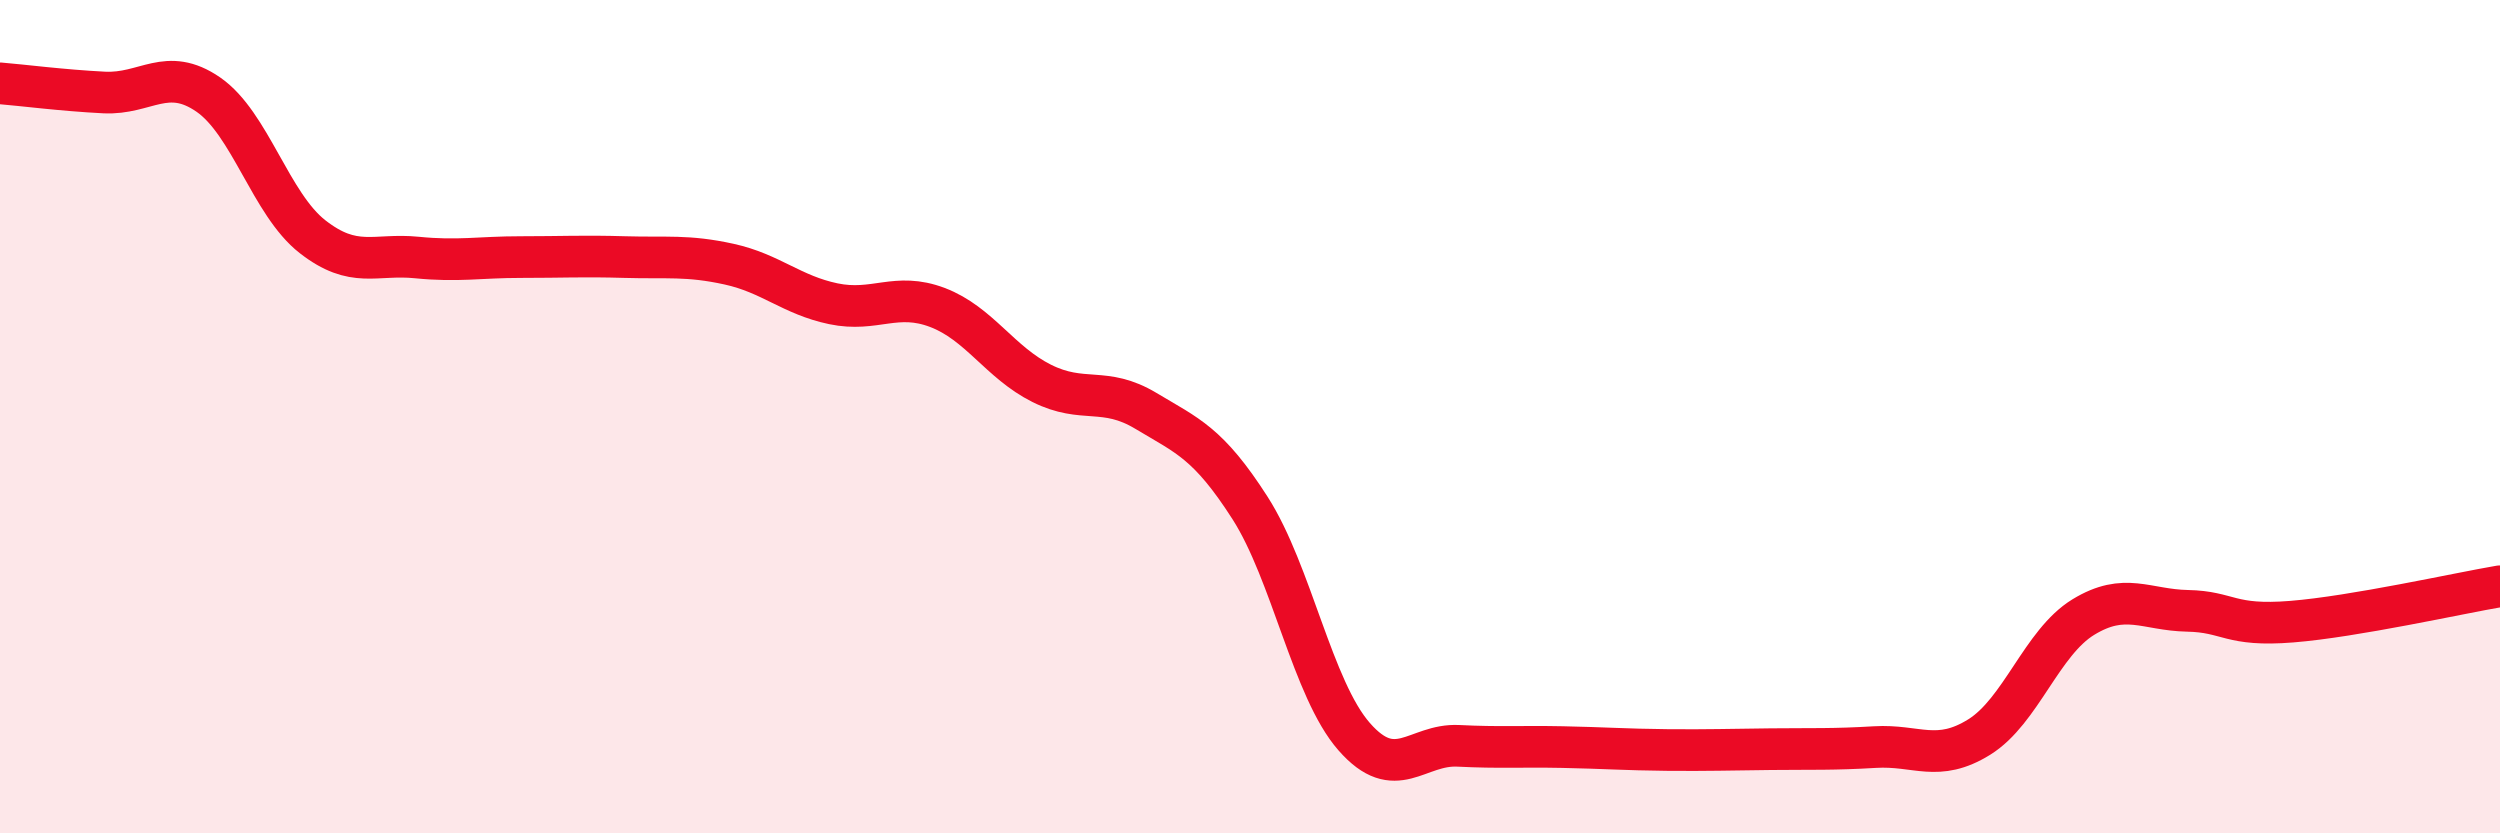 
    <svg width="60" height="20" viewBox="0 0 60 20" xmlns="http://www.w3.org/2000/svg">
      <path
        d="M 0,2 C 0.5,2.04 1.5,2.17 2.5,2.22 C 3.5,2.27 4,1.58 5,2.27 C 6,2.96 6.5,4.9 7.5,5.68 C 8.5,6.46 9,6.08 10,6.18 C 11,6.28 11.5,6.17 12.5,6.17 C 13.5,6.17 14,6.14 15,6.17 C 16,6.2 16.5,6.12 17.5,6.34 C 18.5,6.56 19,7.08 20,7.29 C 21,7.5 21.5,7 22.5,7.38 C 23.5,7.76 24,8.7 25,9.2 C 26,9.7 26.5,9.26 27.5,9.86 C 28.5,10.46 29,10.63 30,12.19 C 31,13.75 31.5,16.54 32.5,17.68 C 33.5,18.82 34,17.85 35,17.9 C 36,17.95 36.5,17.91 37.5,17.93 C 38.5,17.95 39,17.99 40,18 C 41,18.01 41.5,17.99 42.5,17.98 C 43.5,17.97 44,17.99 45,17.93 C 46,17.87 46.5,18.31 47.5,17.69 C 48.5,17.07 49,15.42 50,14.81 C 51,14.2 51.5,14.64 52.5,14.66 C 53.5,14.68 53.5,15.04 55,14.92 C 56.5,14.8 59,14.24 60,14.07L60 20L0 20Z"
        fill="#EB0A25"
        opacity="0.1"
        stroke-linecap="round"
        stroke-linejoin="round"
      />
      <path
        d="M 0,2 C 0.5,2.04 1.5,2.17 2.5,2.22 C 3.5,2.27 4,1.58 5,2.27 C 6,2.96 6.5,4.9 7.5,5.68 C 8.5,6.46 9,6.08 10,6.18 C 11,6.28 11.5,6.17 12.5,6.17 C 13.5,6.17 14,6.14 15,6.17 C 16,6.2 16.5,6.12 17.5,6.34 C 18.5,6.56 19,7.08 20,7.29 C 21,7.5 21.5,7 22.5,7.38 C 23.5,7.76 24,8.7 25,9.2 C 26,9.7 26.5,9.26 27.5,9.86 C 28.5,10.46 29,10.63 30,12.19 C 31,13.75 31.5,16.54 32.5,17.68 C 33.5,18.82 34,17.85 35,17.9 C 36,17.95 36.5,17.91 37.5,17.93 C 38.5,17.95 39,17.99 40,18 C 41,18.01 41.5,17.99 42.5,17.98 C 43.5,17.97 44,17.99 45,17.93 C 46,17.87 46.5,18.31 47.5,17.69 C 48.5,17.07 49,15.42 50,14.81 C 51,14.2 51.5,14.64 52.5,14.66 C 53.5,14.68 53.5,15.04 55,14.92 C 56.5,14.8 59,14.24 60,14.07"
        stroke="#EB0A25"
        stroke-width="1"
        fill="none"
        stroke-linecap="round"
        stroke-linejoin="round"
      />
    </svg>
  